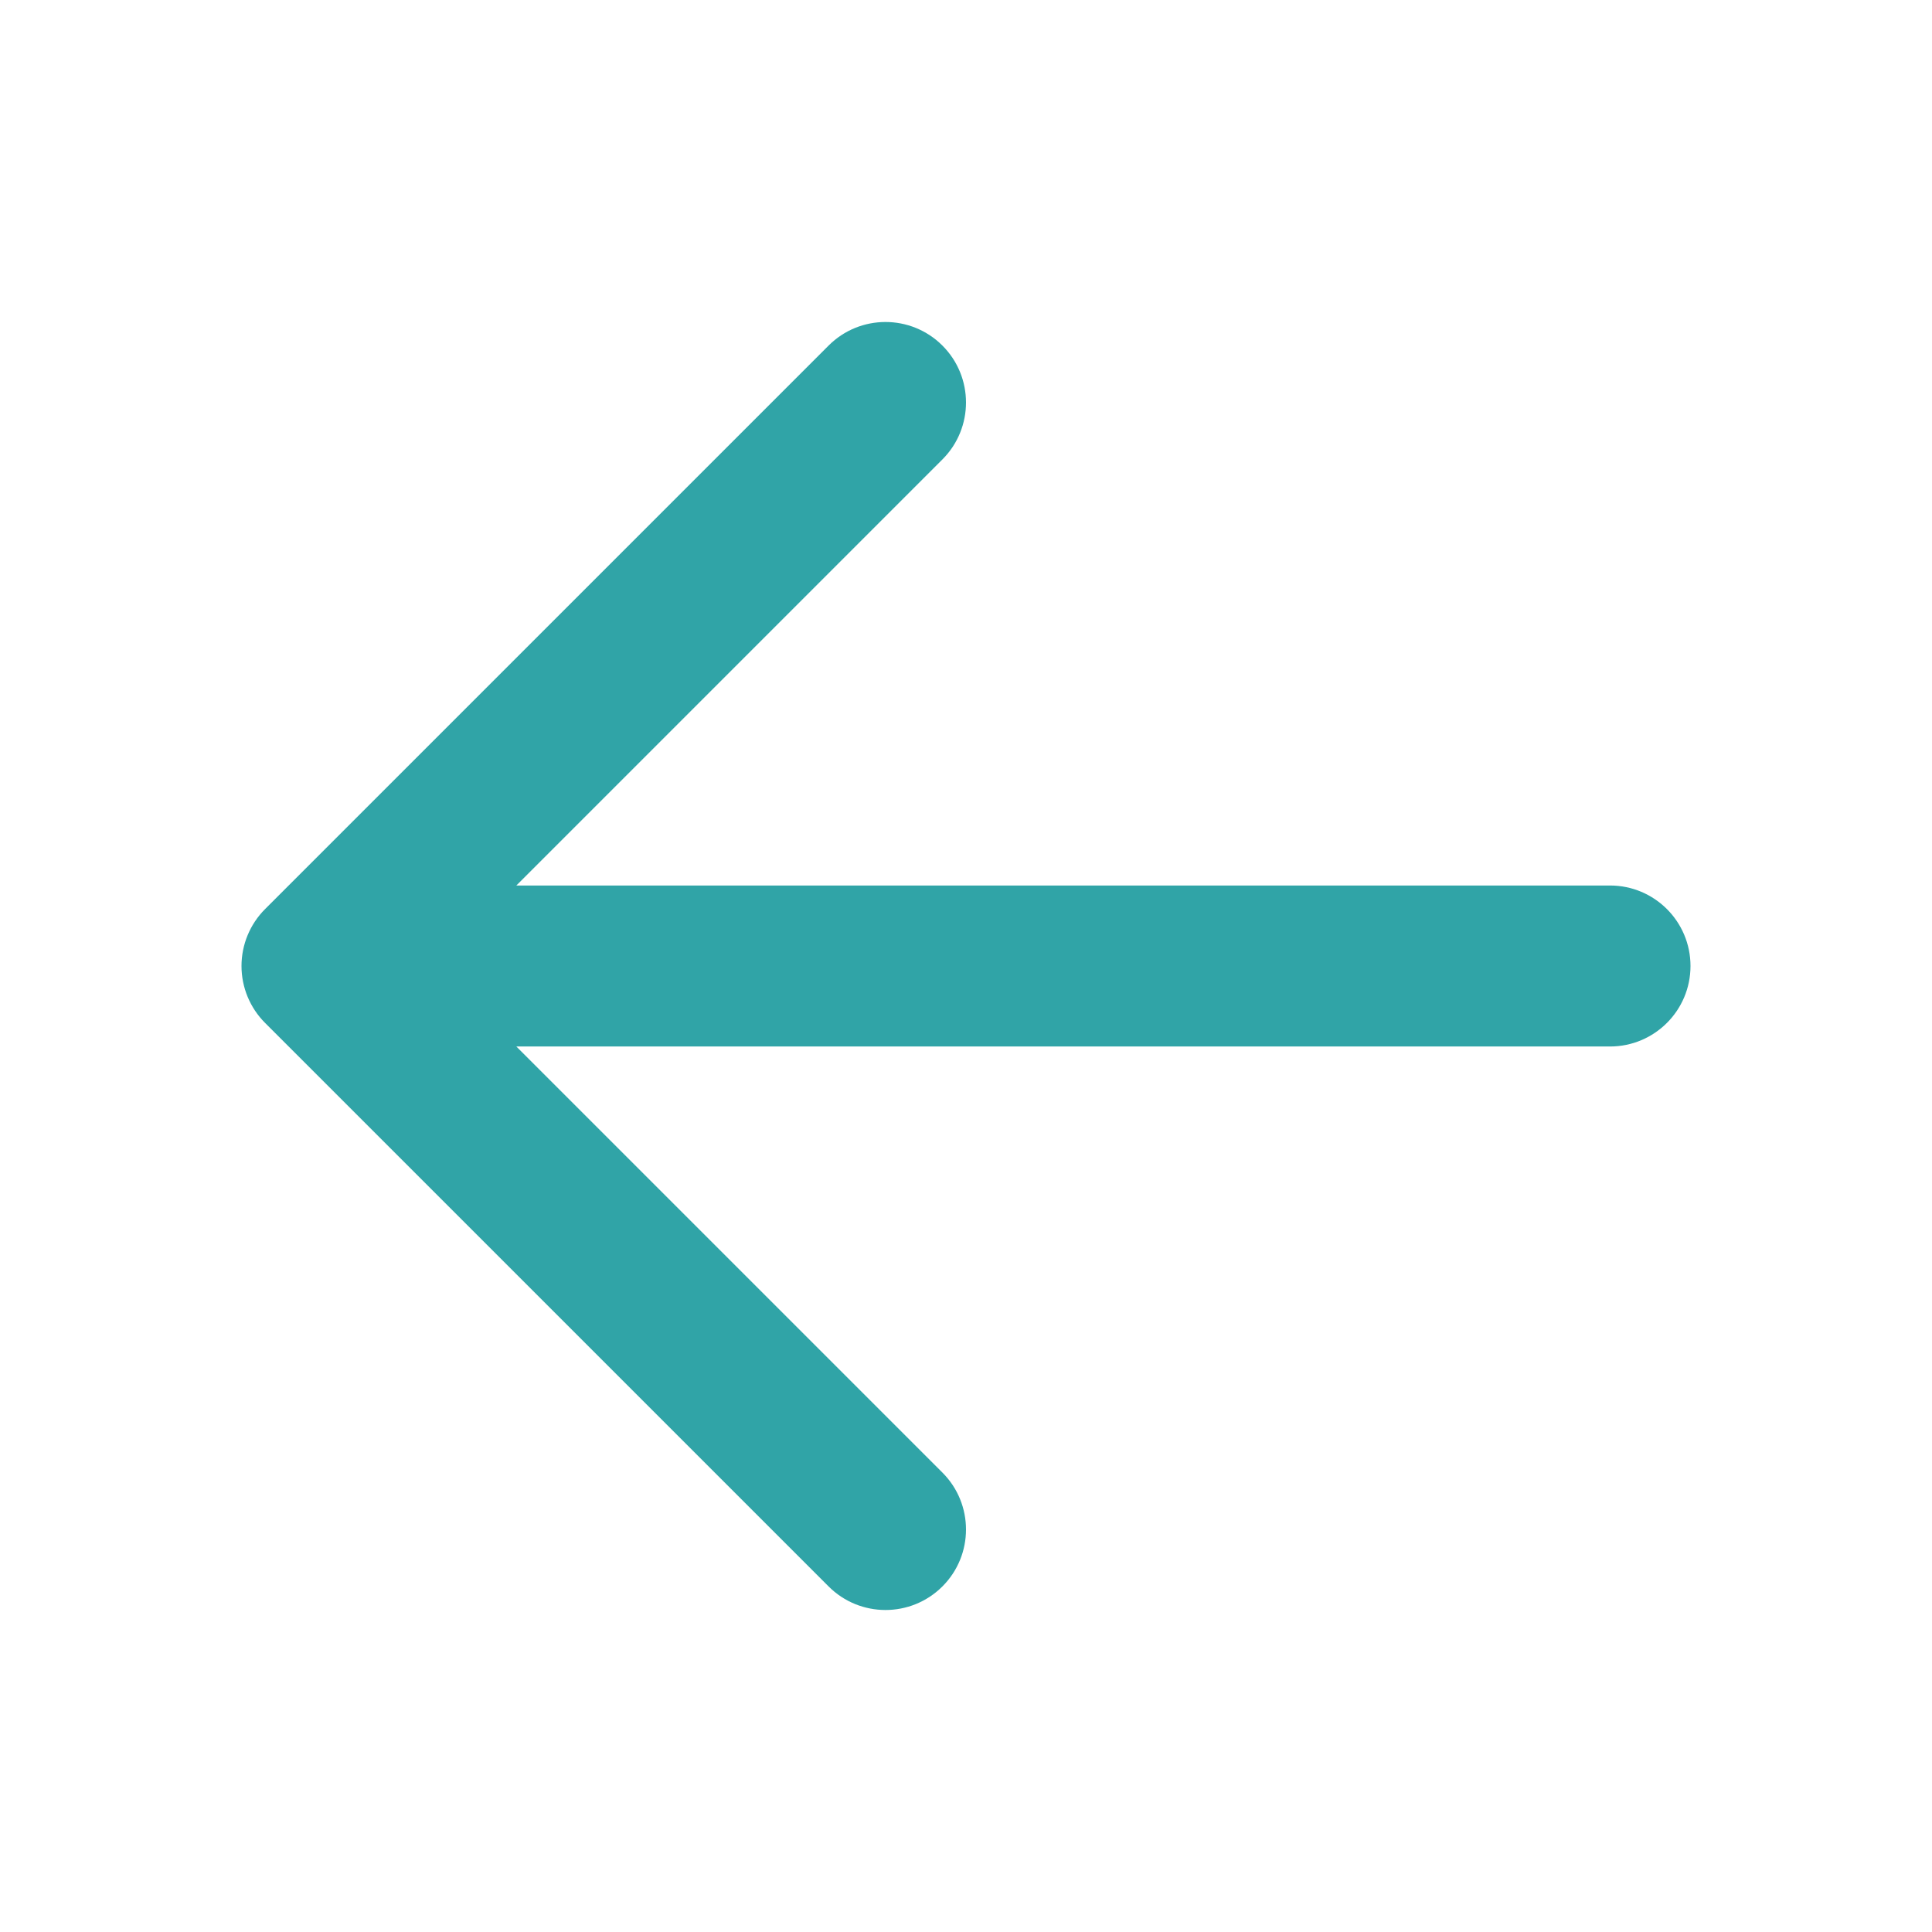 <?xml version="1.0" encoding="UTF-8"?> <svg xmlns="http://www.w3.org/2000/svg" width="800" height="800" viewBox="0 0 800 800" fill="none"> <path fill-rule="evenodd" clip-rule="evenodd" d="M390.237 143.096C403.253 156.114 403.253 177.219 390.237 190.237L213.807 366.667H666.667C685.077 366.667 700 381.59 700 400C700 418.41 685.077 433.333 666.667 433.333H213.807L390.237 609.763C403.253 622.78 403.253 643.887 390.237 656.903C377.22 669.92 356.113 669.92 343.097 656.903L109.763 423.57C103.512 417.32 100 408.84 100 400C100 391.16 103.512 382.68 109.763 376.43L343.097 143.096C356.113 130.079 377.22 130.079 390.237 143.096Z" fill="#30A4A7"></path> </svg> 